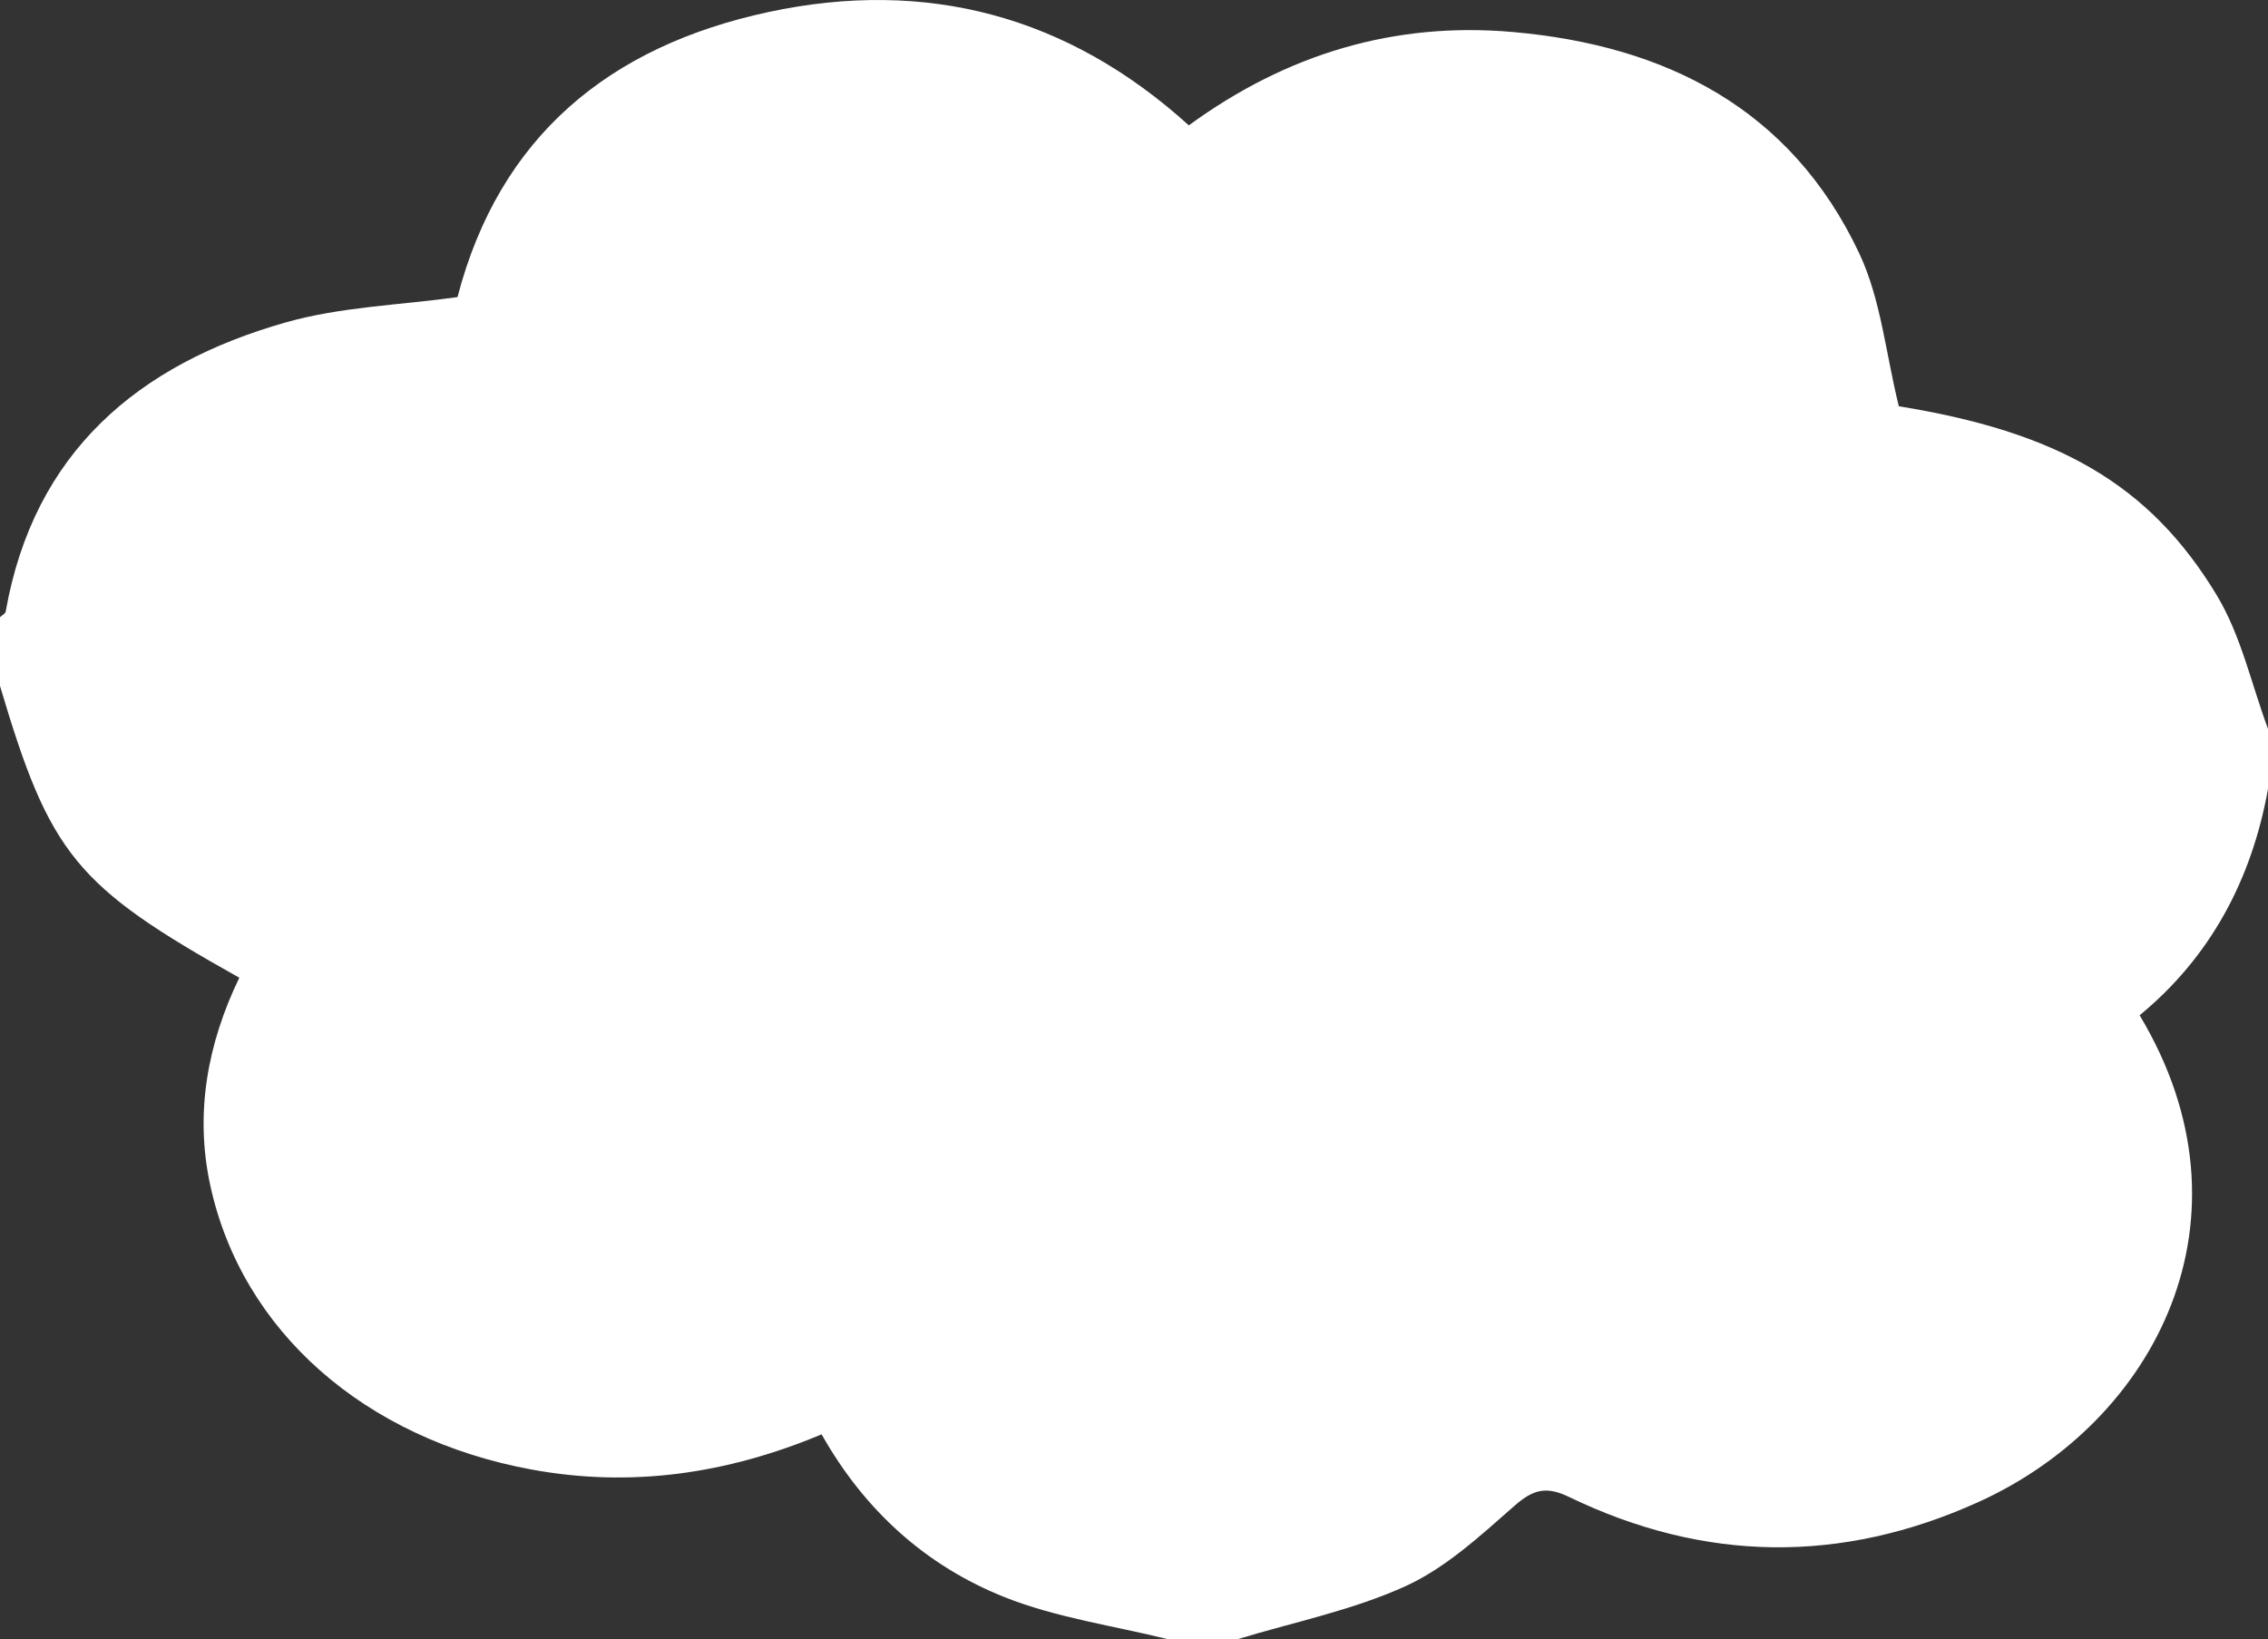 <?xml version="1.0" encoding="ISO-8859-1" standalone="no"?><!-- Generator: Adobe Illustrator 16.0.0, SVG Export Plug-In . SVG Version: 6.00 Build 0)  --><svg xmlns="http://www.w3.org/2000/svg" xmlns:xlink="http://www.w3.org/1999/xlink" fill="#000000" height="352.24px" id="Layer_1" style="enable-background:new 0 0 487.232 352.24" version="1.1" viewBox="0 0 487.232 352.24" width="487.232px" x="0px" xml:space="preserve" y="0px">
<rect x="0" y="0" width="487.232" height="352.24" fill="#333333" stroke="none"/>
<g id="change1">
	<path d="M265.764,352.24c-4.923,0-9.842,0-14.765,0c-11.771-2.928-24.031-4.619-35.196-9.065   c-16.836-6.706-30.055-18.59-39.298-34.977c-20.351,8.506-40.92,11.489-62.306,7.559c-35.867-6.596-62.33-29.779-69.07-61.26   c-3.309-15.445-0.503-30.36,6.281-44.415C16.242,190.391,10.751,183.66,0,147.383c0-4.923,0-9.844,0-14.765   c0.423-0.406,1.144-0.758,1.226-1.223c6.043-34.257,28.45-53.108,60.119-62.108c11.884-3.378,24.63-3.726,36.939-5.45   c8.995-34.531,32.633-53.913,66.782-61.246c34.01-7.302,64.392,0.834,90.328,24.343c21.057-15.369,44.174-22.288,69.575-20.06   c32.937,2.892,59.802,16.491,74.449,47.56c4.678,9.926,5.703,21.574,8.507,32.86c33.855,5.49,53.8,16.551,68.322,40.642   c5.201,8.631,7.412,19.064,10.984,28.673c0,4.306,0,8.612,0,12.918c-3.514,19.512-12.371,36.106-27.579,48.624   c26.195,43.596,3.444,87.37-34.69,104.617c-29.376,13.286-58.807,12.927-87.824-1.091c-5.021-2.431-7.796-1.633-11.836,1.918   c-7.273,6.391-14.732,13.301-23.37,17.231C290.51,346.021,277.875,348.559,265.764,352.24z" style="fill:#ffffff"/>
</g>
</svg>